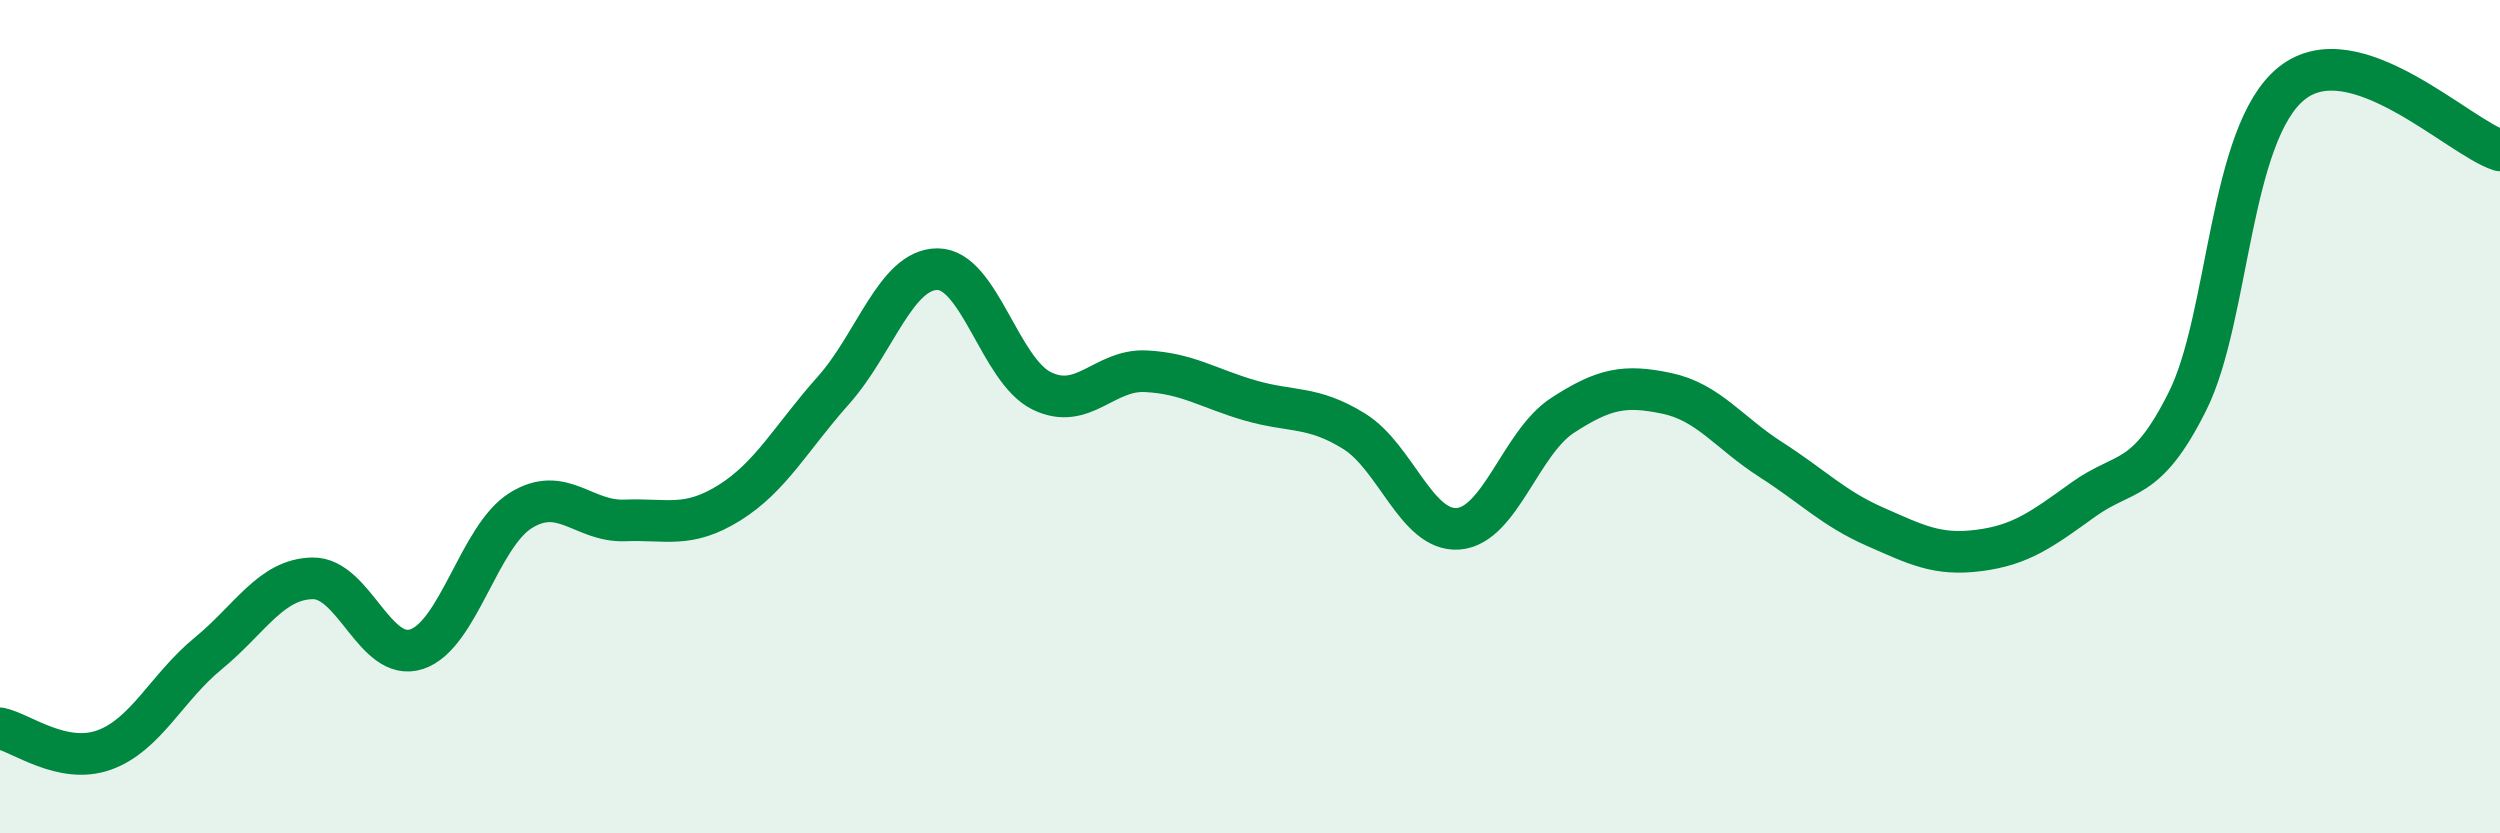 
    <svg width="60" height="20" viewBox="0 0 60 20" xmlns="http://www.w3.org/2000/svg">
      <path
        d="M 0,17.48 C 0.5,17.58 1.5,18.36 2.5,18 C 3.5,17.64 4,16.5 5,15.68 C 6,14.86 6.5,13.9 7.5,13.88 C 8.5,13.86 9,15.91 10,15.58 C 11,15.25 11.5,12.87 12.5,12.25 C 13.5,11.63 14,12.53 15,12.49 C 16,12.45 16.5,12.69 17.5,12.07 C 18.5,11.45 19,10.49 20,9.37 C 21,8.25 21.5,6.46 22.5,6.46 C 23.5,6.46 24,8.89 25,9.38 C 26,9.87 26.5,8.86 27.5,8.91 C 28.5,8.96 29,9.32 30,9.61 C 31,9.9 31.5,9.73 32.5,10.35 C 33.5,10.97 34,12.77 35,12.69 C 36,12.61 36.5,10.62 37.5,9.97 C 38.5,9.32 39,9.23 40,9.44 C 41,9.65 41.5,10.39 42.5,11.03 C 43.5,11.67 44,12.2 45,12.64 C 46,13.08 46.5,13.34 47.5,13.21 C 48.5,13.08 49,12.71 50,11.99 C 51,11.27 51.5,11.63 52.5,9.63 C 53.5,7.63 53.5,3.2 55,2 C 56.5,0.8 59,3.29 60,3.61L60 20L0 20Z"
        fill="#008740"
        opacity="0.1"
        stroke-linecap="round"
        stroke-linejoin="round"
      />
      <path
        d="M 0,17.48 C 0.5,17.58 1.5,18.36 2.5,18 C 3.5,17.64 4,16.5 5,15.68 C 6,14.86 6.5,13.9 7.5,13.88 C 8.5,13.86 9,15.91 10,15.58 C 11,15.25 11.5,12.87 12.5,12.25 C 13.5,11.63 14,12.53 15,12.49 C 16,12.45 16.5,12.69 17.5,12.07 C 18.5,11.45 19,10.49 20,9.37 C 21,8.25 21.5,6.46 22.5,6.46 C 23.5,6.46 24,8.89 25,9.38 C 26,9.87 26.5,8.86 27.5,8.91 C 28.5,8.96 29,9.32 30,9.61 C 31,9.9 31.5,9.73 32.5,10.35 C 33.5,10.97 34,12.77 35,12.69 C 36,12.61 36.5,10.62 37.5,9.97 C 38.5,9.32 39,9.23 40,9.44 C 41,9.65 41.5,10.39 42.5,11.03 C 43.5,11.67 44,12.2 45,12.64 C 46,13.08 46.5,13.34 47.5,13.21 C 48.5,13.08 49,12.71 50,11.99 C 51,11.27 51.5,11.63 52.5,9.63 C 53.5,7.63 53.5,3.2 55,2 C 56.5,0.8 59,3.29 60,3.61"
        stroke="#008740"
        stroke-width="1"
        fill="none"
        stroke-linecap="round"
        stroke-linejoin="round"
      />
    </svg>
  